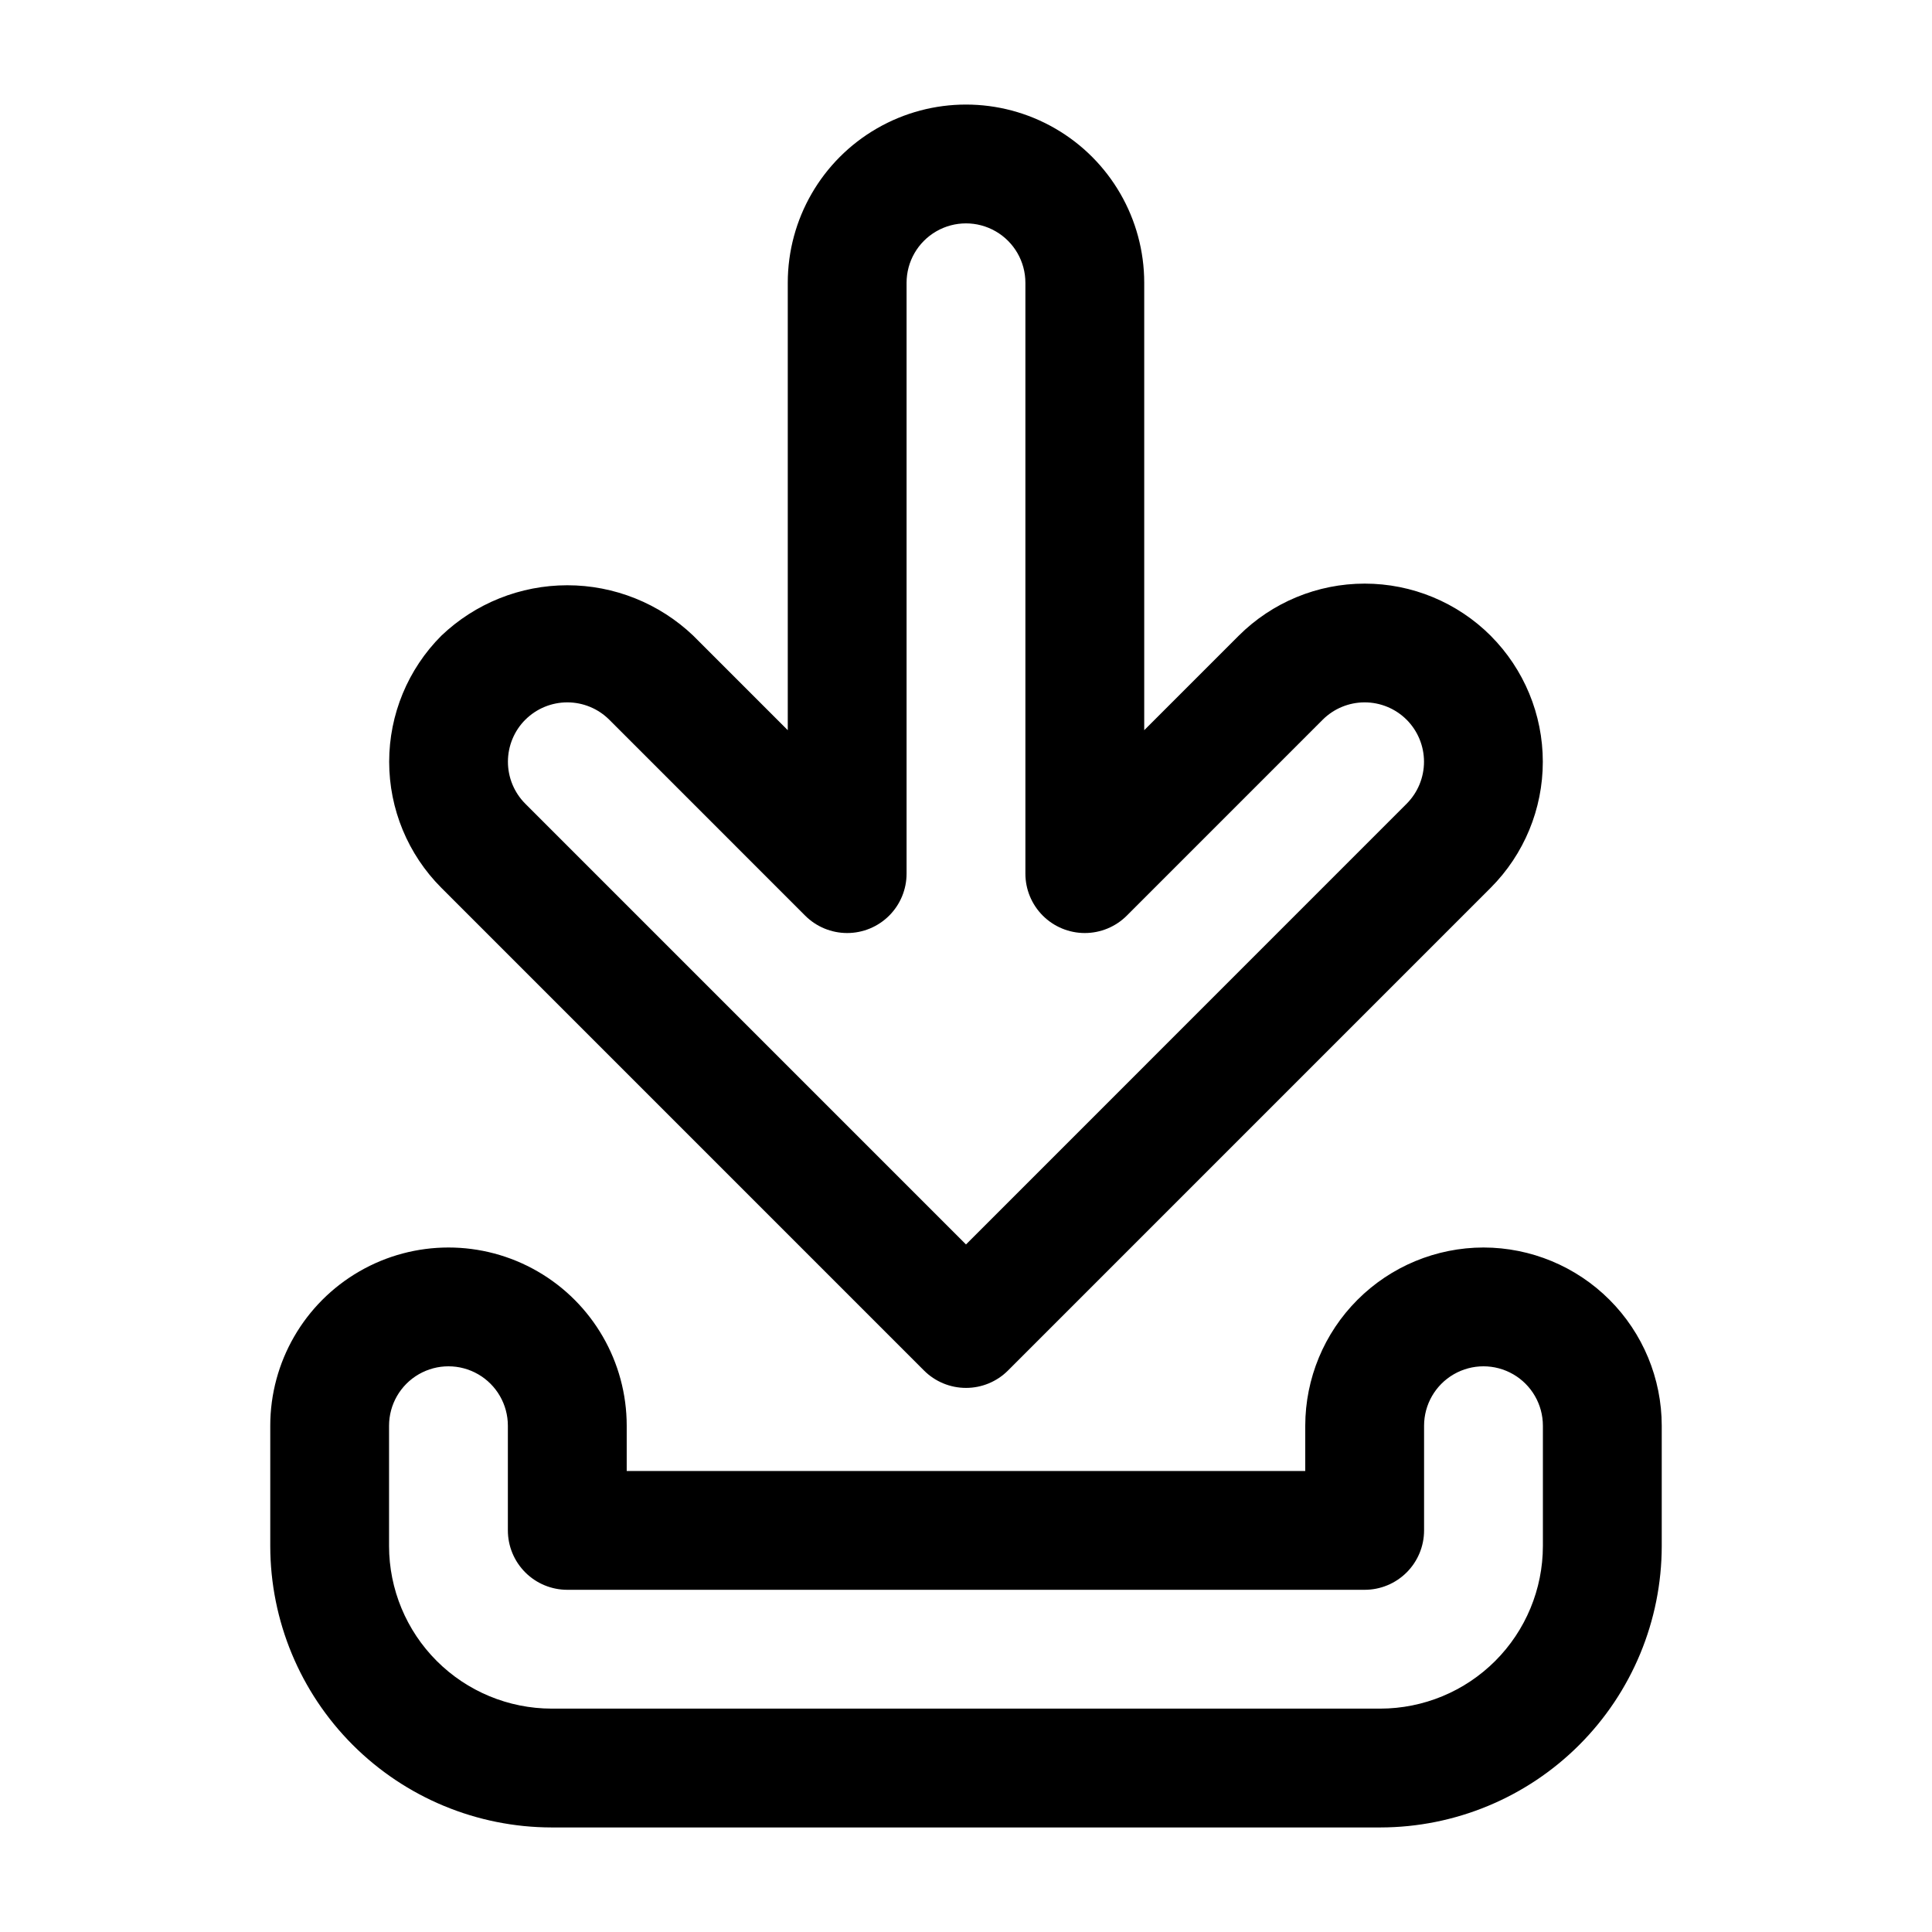 <?xml version="1.0" encoding="UTF-8"?>
<!-- Uploaded to: SVG Repo, www.svgrepo.com, Generator: SVG Repo Mixer Tools -->
<svg fill="#000000" width="800px" height="800px" version="1.1" viewBox="144 144 512 512" xmlns="http://www.w3.org/2000/svg">
 <path d="m388.87 507.2c2.953 2.953 6.957 4.609 11.133 4.609s8.18-1.656 11.129-4.609l127.92-127.93c8.844-8.863 13.809-20.871 13.809-33.391s-4.965-24.527-13.809-33.391v-0.008c-8.863-8.848-20.875-13.816-33.395-13.816-12.523 0-24.531 4.969-33.395 13.816l-25.031 25.031v-118.57c0-16.875-9.004-32.465-23.617-40.902s-32.617-8.438-47.23 0c-14.613 8.438-23.617 24.027-23.617 40.902v118.57l-25.031-25.031v-0.004c-9-8.586-20.961-13.379-33.398-13.375-12.438 0-24.398 4.793-33.391 13.383-8.844 8.863-13.812 20.871-13.812 33.391 0 12.523 4.969 24.531 13.812 33.391zm-105.66-172.46c2.953-2.949 6.957-4.606 11.129-4.606 4.176 0 8.18 1.656 11.133 4.606l51.906 51.914c2.953 2.953 6.957 4.609 11.133 4.609s8.18-1.66 11.129-4.609c2.953-2.953 4.613-6.957 4.613-11.133v-156.58c0-5.625 3-10.82 7.871-13.633s10.875-2.812 15.746 0 7.871 8.008 7.871 13.633v156.58c0 4.176 1.66 8.18 4.613 11.133 2.953 2.949 6.957 4.609 11.129 4.609 4.176 0 8.18-1.656 11.133-4.609l51.906-51.914c2.953-2.949 6.957-4.606 11.129-4.606s8.176 1.656 11.129 4.606c2.945 2.953 4.598 6.957 4.598 11.129 0 4.172-1.652 8.172-4.598 11.125l-116.78 116.8-116.79-116.8c-2.949-2.953-4.602-6.957-4.602-11.129s1.652-8.176 4.602-11.133zm253.93 139.86c-12.523 0.016-24.531 4.996-33.383 13.852-8.855 8.852-13.836 20.859-13.852 33.383v11.992h-179.82v-11.992c0-16.875-9.004-32.469-23.617-40.906s-32.617-8.438-47.23 0-23.617 24.031-23.617 40.906v31.887c0.023 19.77 7.887 38.727 21.863 52.703 13.98 13.98 32.934 21.844 52.707 21.867h219.62c19.77-0.023 38.723-7.887 52.703-21.867 13.98-13.977 21.844-32.934 21.863-52.703v-31.887c-0.012-12.523-4.992-24.531-13.848-33.383-8.855-8.855-20.863-13.836-33.383-13.852zm15.742 79.121c-0.012 11.422-4.555 22.371-12.633 30.449-8.074 8.074-19.023 12.617-30.445 12.633h-219.62c-11.422-0.016-22.375-4.559-30.449-12.633-8.078-8.078-12.621-19.027-12.633-30.449v-31.887c0-5.625 3-10.824 7.871-13.637 4.871-2.812 10.875-2.812 15.746 0 4.871 2.812 7.871 8.012 7.871 13.637v27.734c0 4.176 1.66 8.18 4.613 11.133 2.949 2.953 6.957 4.613 11.129 4.613h211.32c4.176 0 8.18-1.66 11.133-4.613 2.953-2.953 4.609-6.957 4.609-11.133v-27.734c0-5.625 3-10.824 7.871-13.637 4.871-2.812 10.875-2.812 15.746 0s7.871 8.012 7.871 13.637z"/>
</svg>
